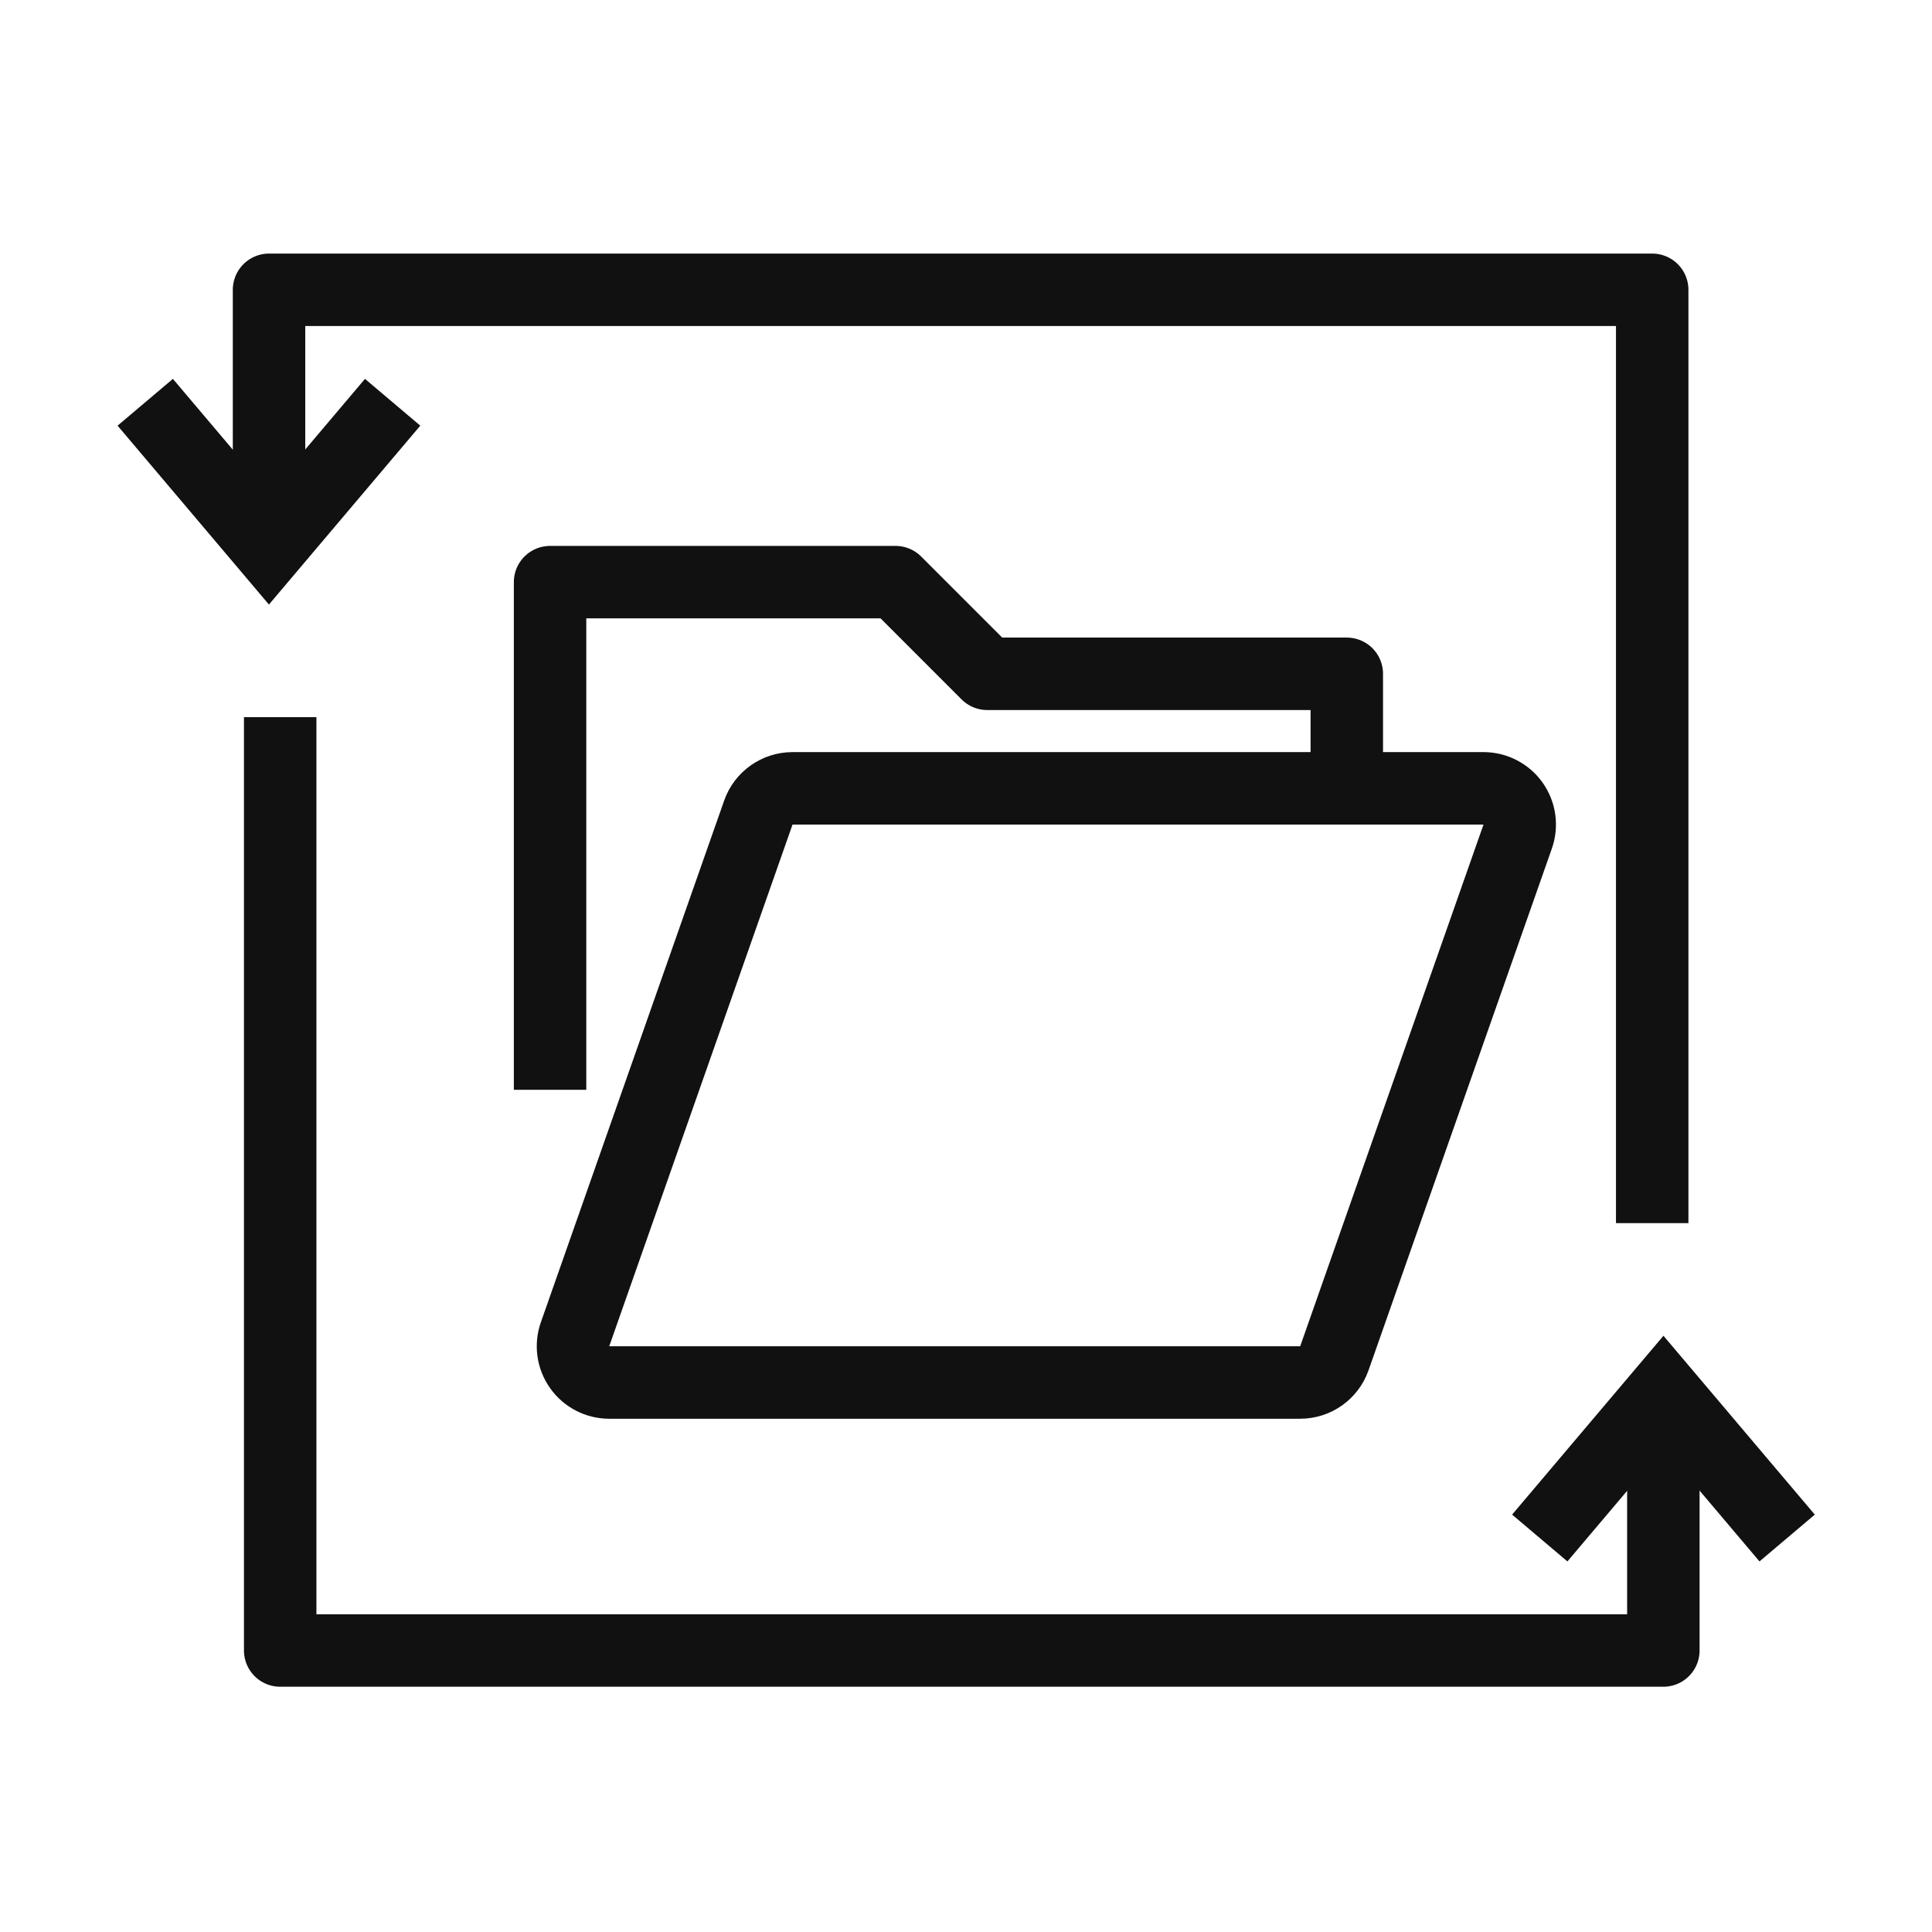 <svg width="80" height="80" viewBox="0 0 80 80" fill="none" xmlns="http://www.w3.org/2000/svg">
<path d="M32.817 32.643C32.181 32.643 31.613 33.045 31.402 33.645L23.811 55.25C23.65 55.709 23.721 56.217 24.003 56.614C24.284 57.011 24.74 57.247 25.227 57.247H53.838C54.475 57.247 55.042 56.845 55.253 56.244L62.844 34.64C63.005 34.181 62.934 33.672 62.653 33.275C62.371 32.879 61.915 32.643 61.429 32.643H32.817Z" stroke="#111111" stroke-width="3" stroke-linejoin="round"/>
<path d="M22.777 45.126V24.105H37.083L40.878 27.901H55.768V32.942" stroke="#111111" stroke-width="3" stroke-linejoin="round"/>
<path d="M11.602 29.695V68.344H68.876V59.497" stroke="#111111" stroke-width="3" stroke-linejoin="round"/>
<path d="M68.414 50.648L68.414 12L11.14 12L11.14 20.847" stroke="#111111" stroke-width="3" stroke-linejoin="round"/>
<path d="M63.758 63.686L68.88 57.633L74.002 63.686" stroke="#111111" stroke-width="3"/>
<path d="M16.258 16.657L11.136 22.711L6.014 16.657" stroke="#111111" stroke-width="3"/>
</svg>

